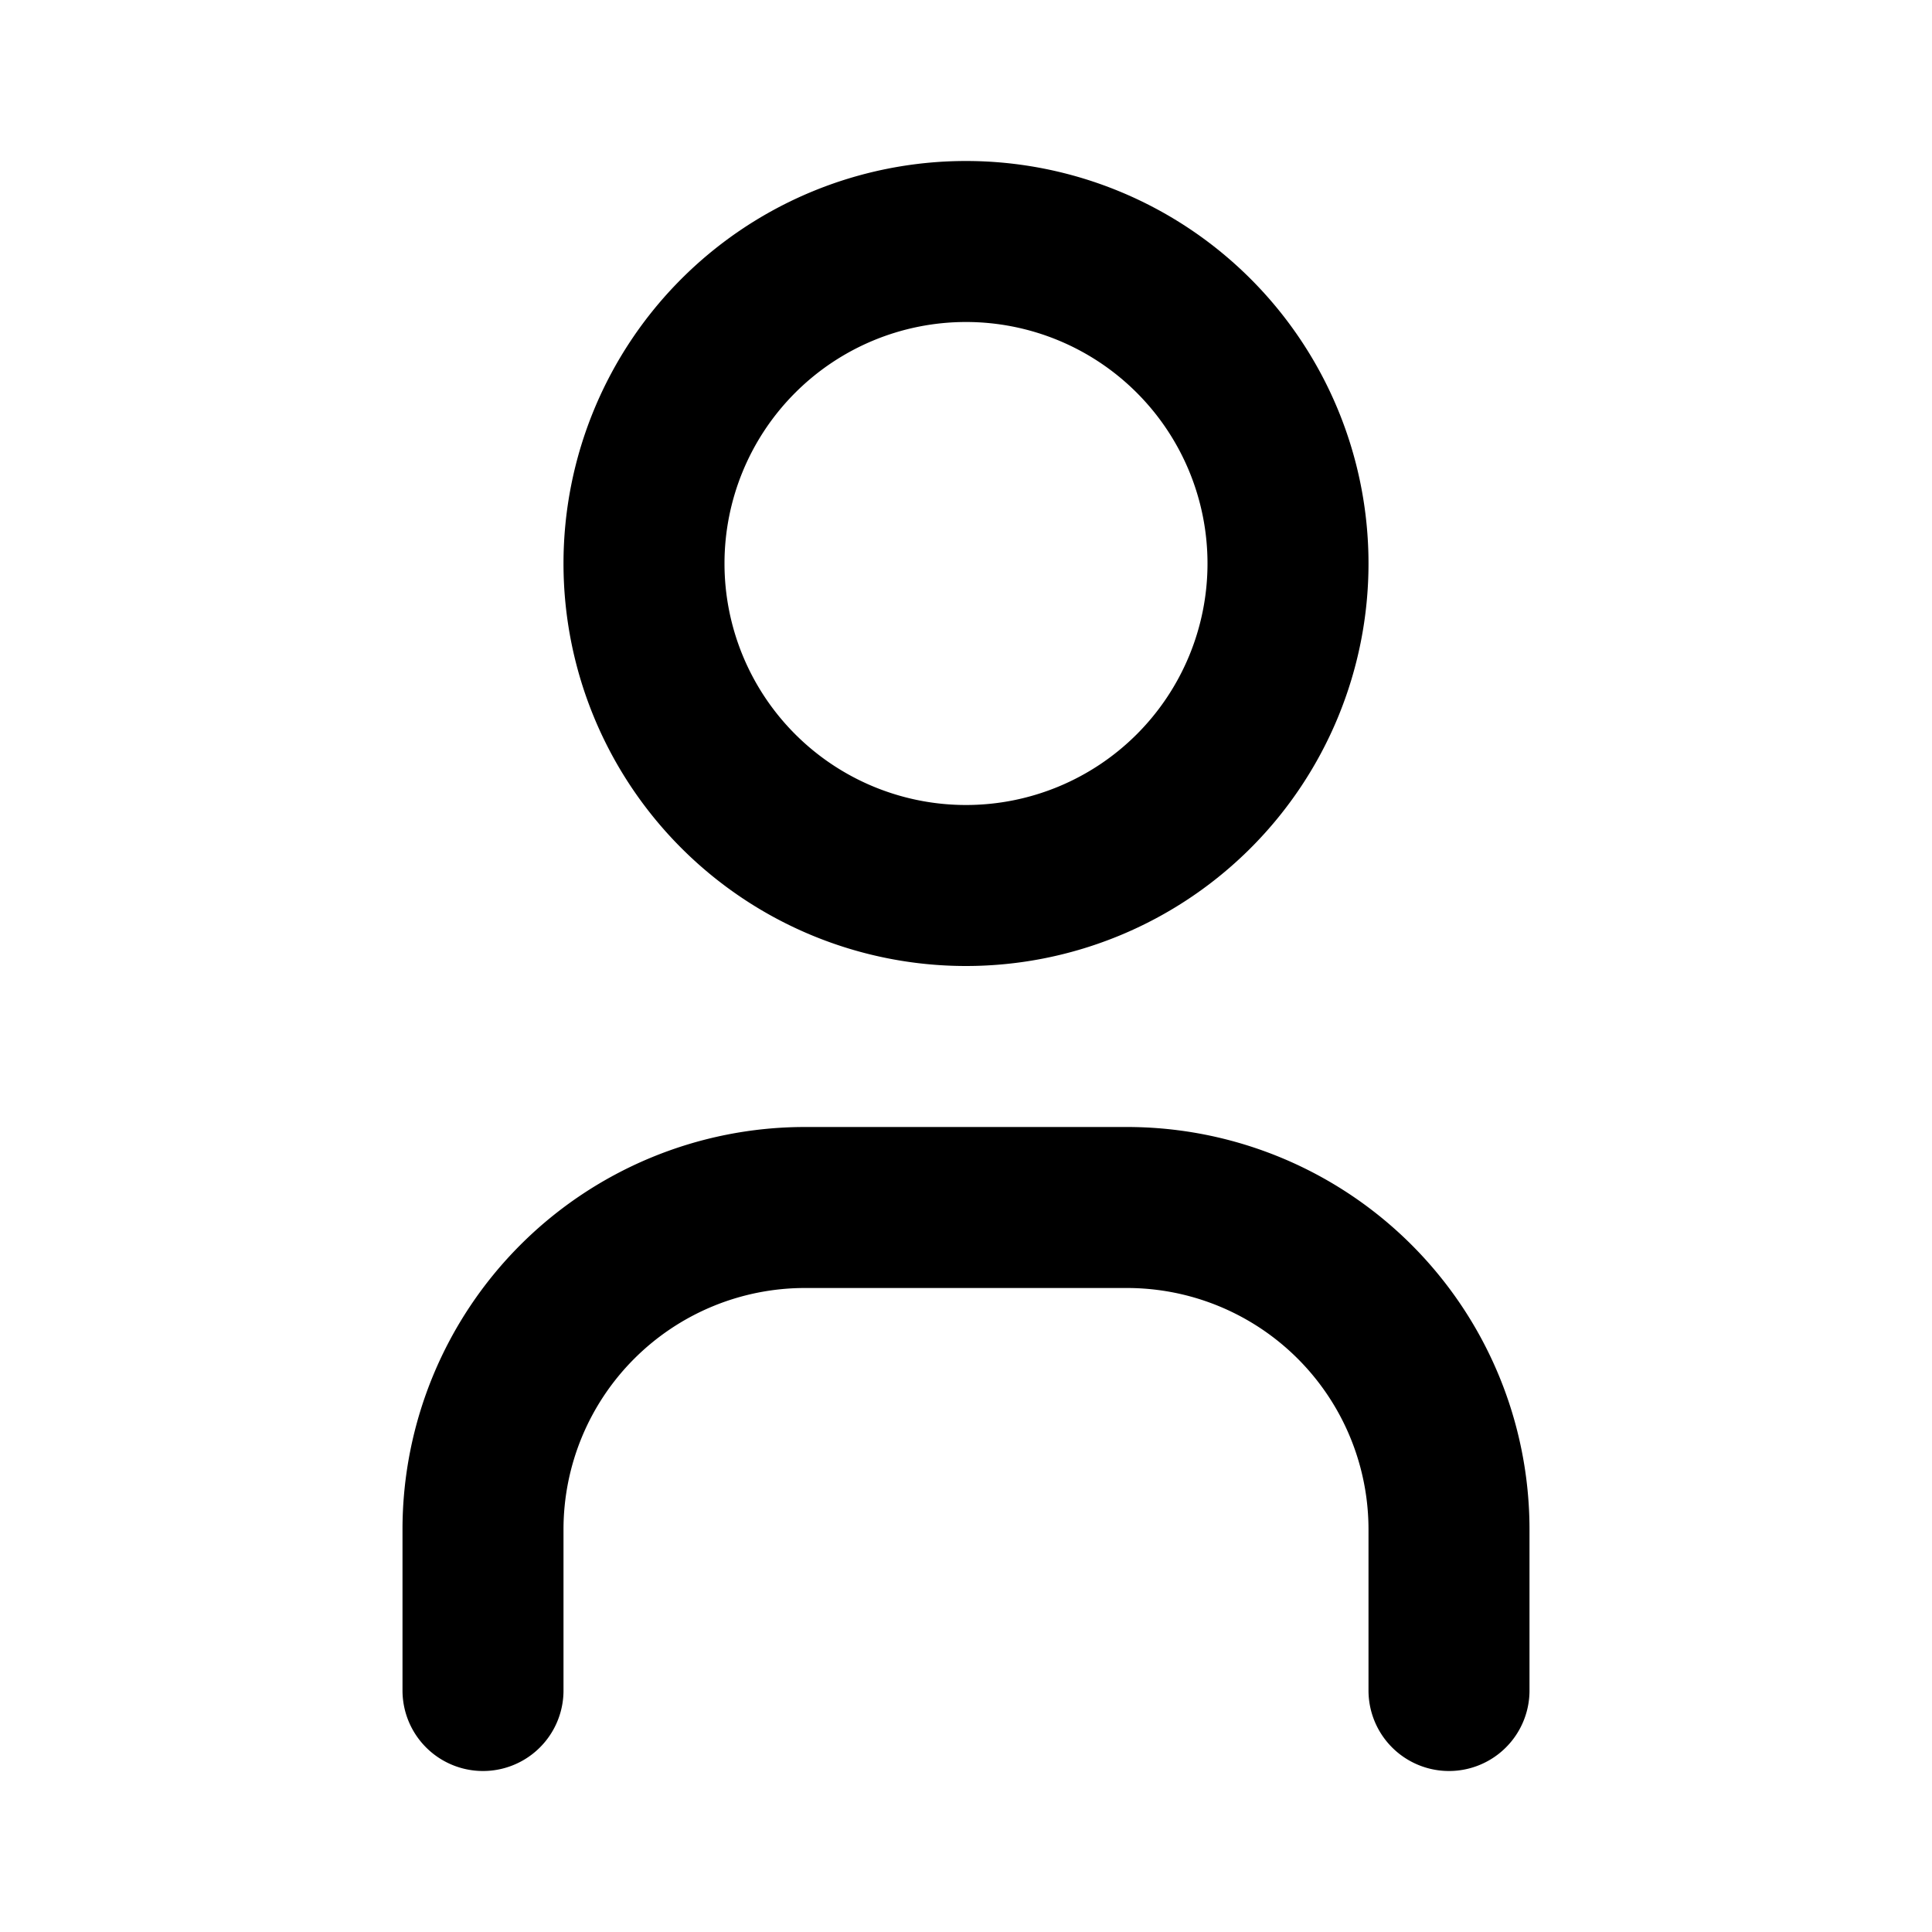<svg xmlns="http://www.w3.org/2000/svg" width="24" height="24" viewBox="0 0 24 24" fill="none" stroke="currentColor" stroke-width="2" stroke-linecap="round" stroke-linejoin="round" class="tabler-icon tabler-icon-user text-primary w-5 h-5" aria-hidden="true" focusable="false" tabindex="-1"><path d="M8 7a4 4 0 1 0 8 0a4 4 0 0 0 -8 0"></path><path d="M6 21v-2a4 4 0 0 1 4 -4h4a4 4 0 0 1 4 4v2"></path></svg>